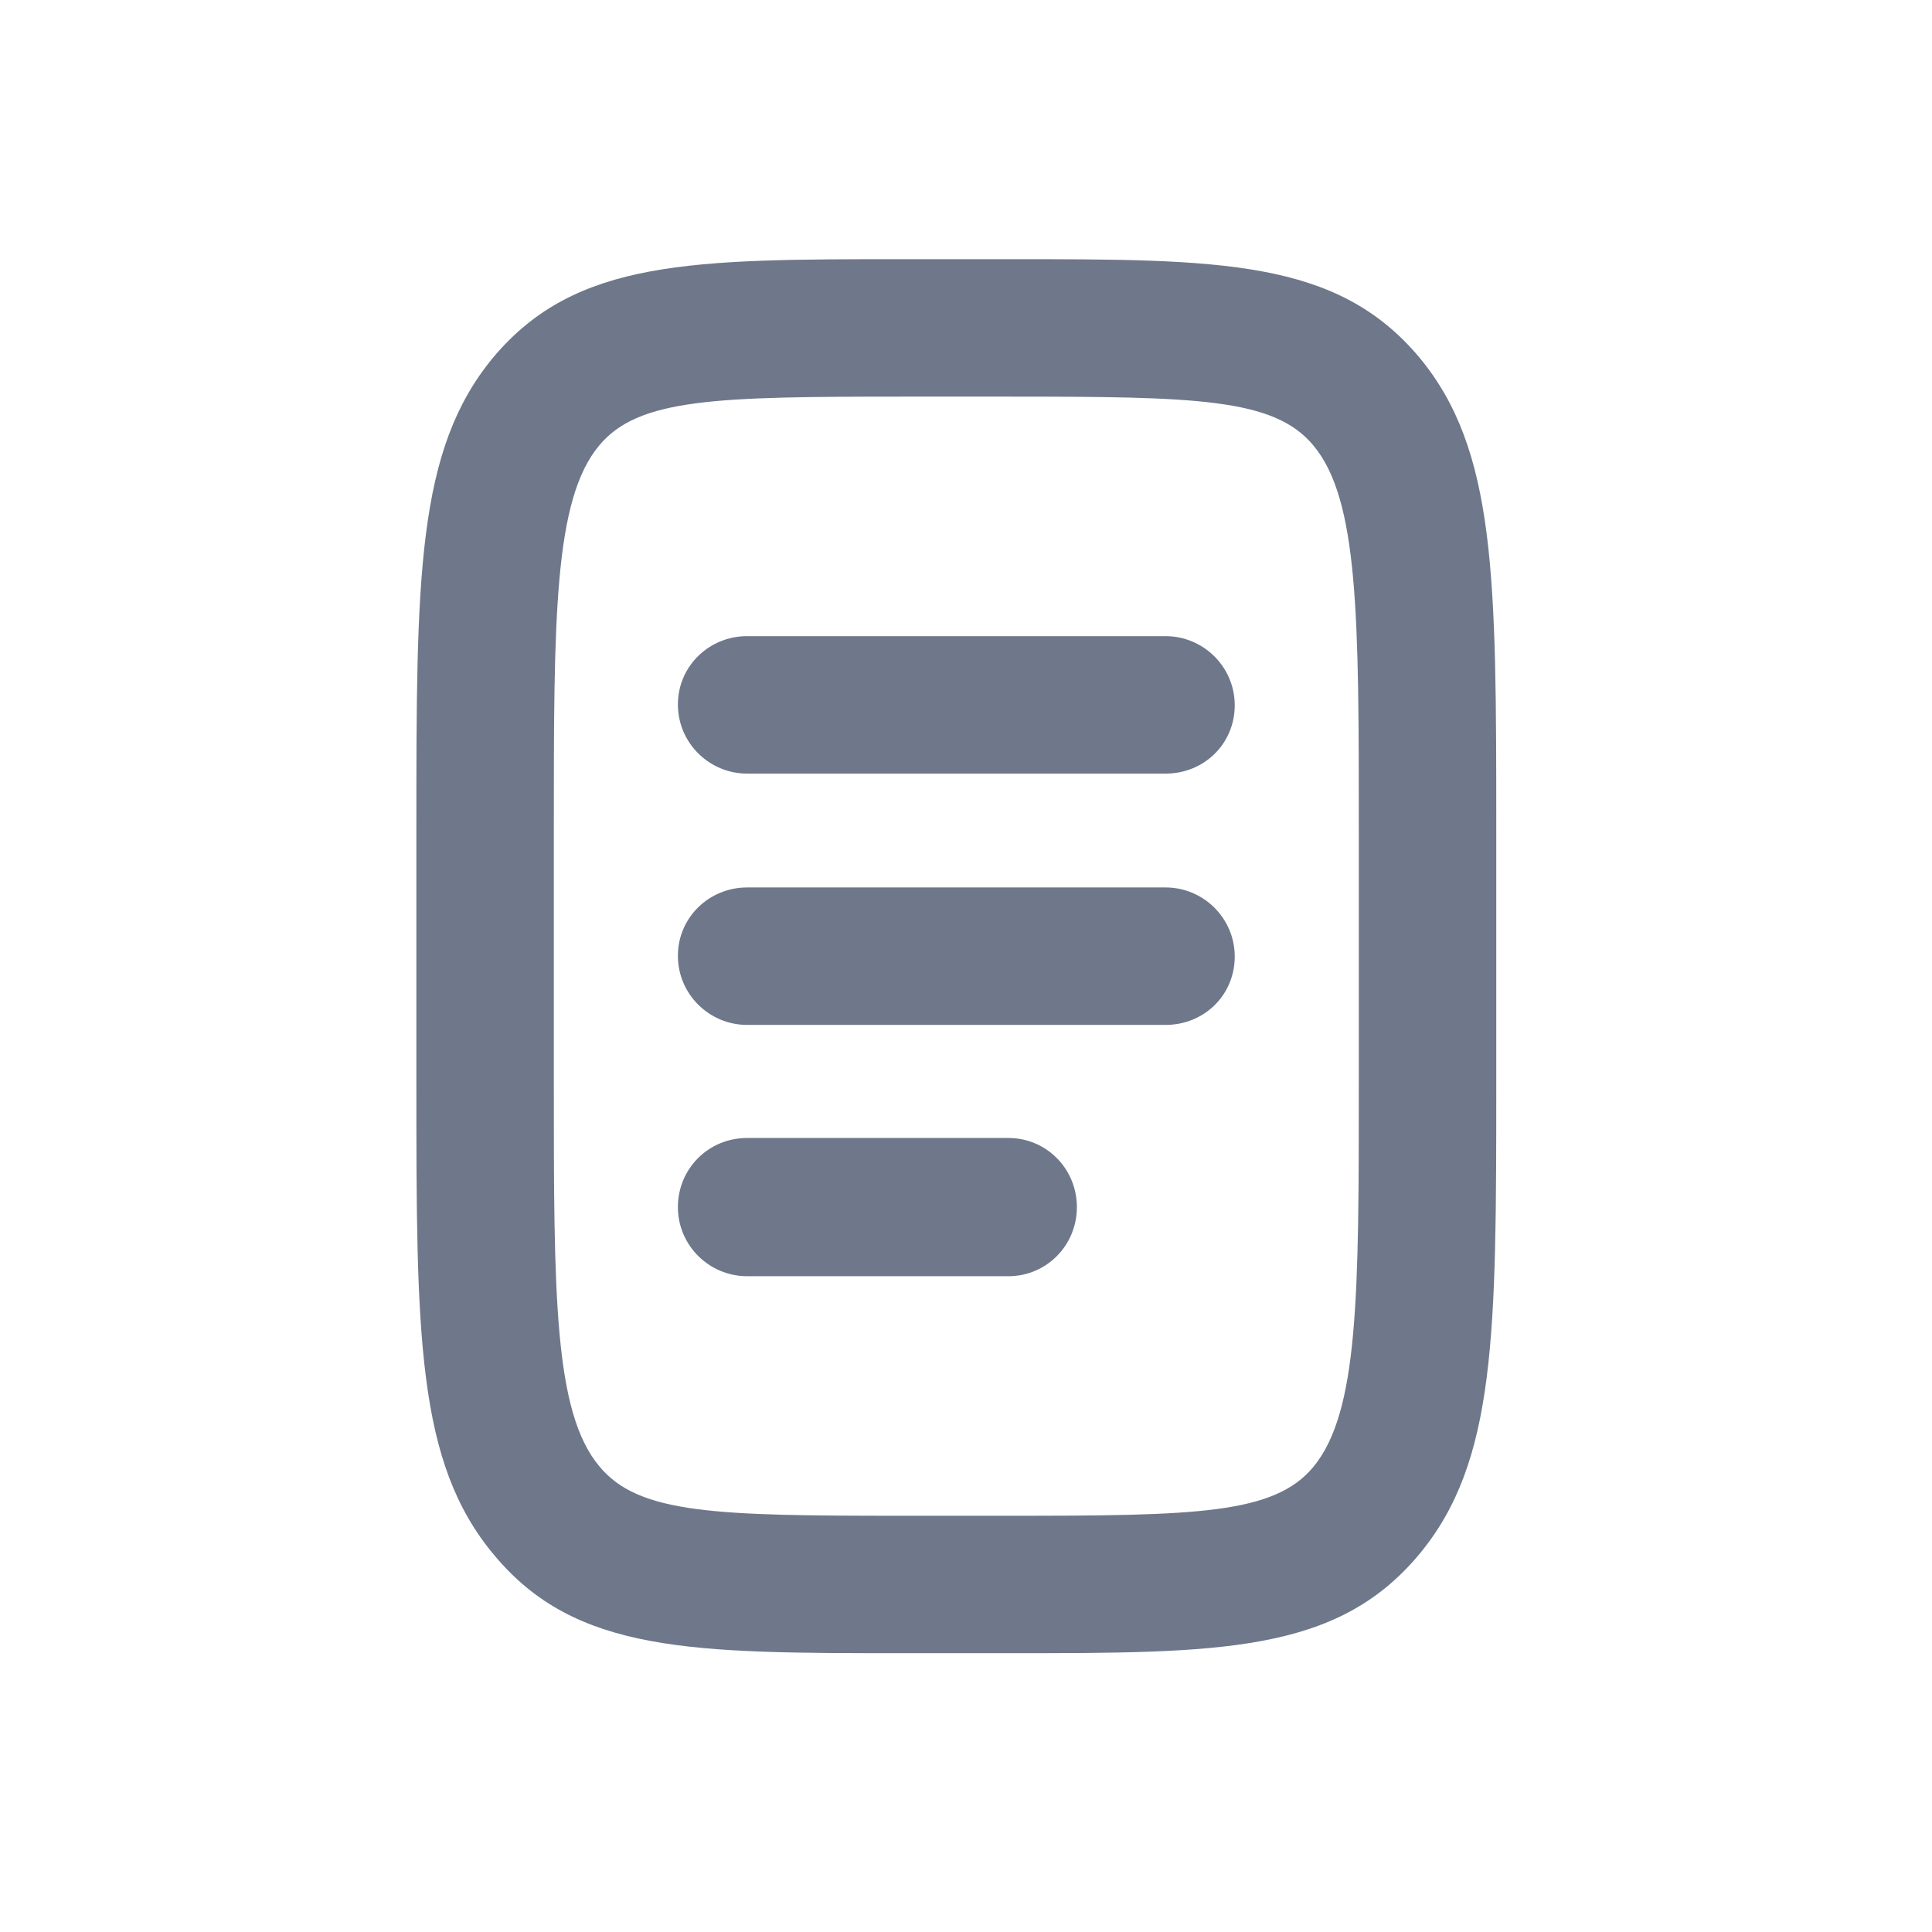 <svg width="41" height="41" viewBox="0 0 41 41" fill="none" xmlns="http://www.w3.org/2000/svg">
<path d="M21.403 35.083H19.186C14.686 35.083 12.219 35.083 10.486 33C8.836 31.033 8.836 28.333 8.836 22.95V17.617C8.836 12.25 8.836 9.55 10.469 7.583C12.219 5.5 14.686 5.5 19.186 5.5H21.403C25.903 5.5 28.369 5.5 30.119 7.583C31.753 9.55 31.753 12.25 31.753 17.617V22.95C31.753 28.317 31.753 31.017 30.119 32.983C28.369 35.083 25.903 35.083 21.403 35.083ZM19.186 8.417C15.203 8.417 13.553 8.45 12.719 9.45C11.753 10.6 11.753 13.1 11.753 17.617V22.95C11.753 27.467 11.753 29.967 12.719 31.117C13.553 32.133 15.203 32.167 19.186 32.167H21.403C25.386 32.167 27.036 32.133 27.869 31.133C28.836 29.967 28.836 27.483 28.836 22.95V17.617C28.836 13.1 28.836 10.6 27.869 9.45C27.036 8.45 25.386 8.417 21.403 8.417H19.186ZM21.403 27.083H15.853C15.053 27.083 14.386 26.433 14.386 25.617C14.386 24.8 15.036 24.15 15.853 24.15H21.403C22.203 24.15 22.853 24.8 22.853 25.617C22.853 26.433 22.203 27.083 21.403 27.083ZM24.736 21.75H15.853C15.053 21.75 14.386 21.1 14.386 20.283C14.386 19.467 15.053 18.833 15.853 18.833H24.736C25.536 18.833 26.203 19.483 26.203 20.3C26.203 21.117 25.553 21.75 24.736 21.75ZM24.736 16.417H15.853C15.053 16.417 14.386 15.767 14.386 14.95C14.386 14.133 15.053 13.5 15.853 13.5H24.736C25.536 13.5 26.203 14.15 26.203 14.967C26.203 15.783 25.553 16.417 24.736 16.417Z" fill="#6E788A"/>
</svg>
